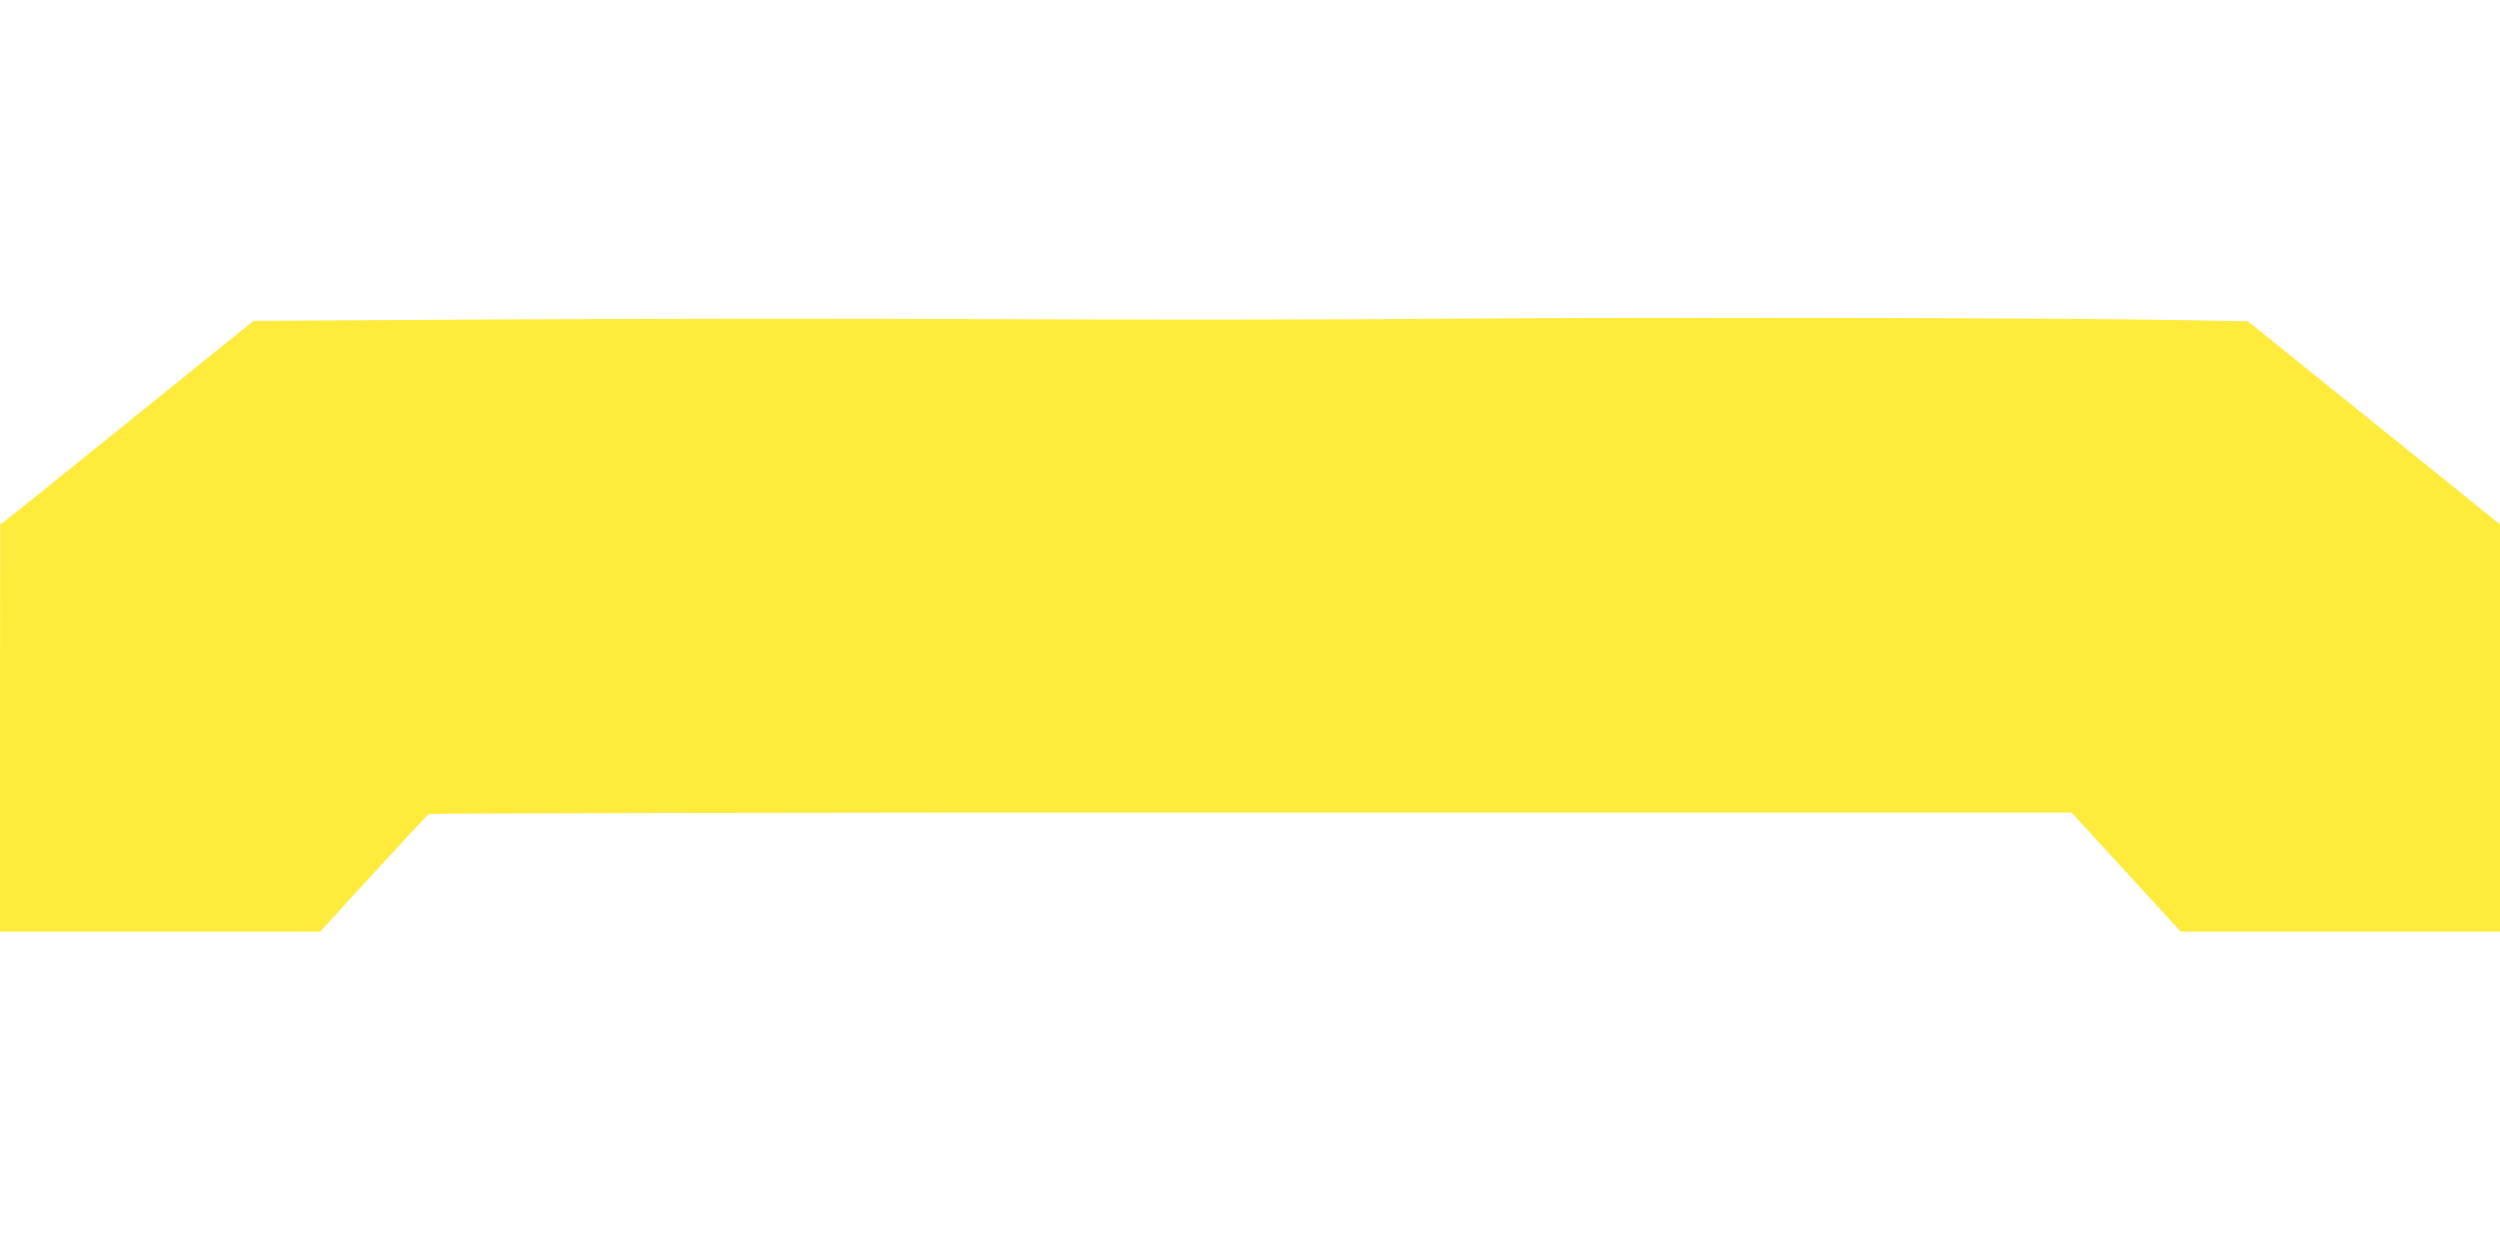 <?xml version="1.0" standalone="no"?>
<!DOCTYPE svg PUBLIC "-//W3C//DTD SVG 20010904//EN"
 "http://www.w3.org/TR/2001/REC-SVG-20010904/DTD/svg10.dtd">
<svg version="1.0" xmlns="http://www.w3.org/2000/svg"
 width="1280pt" height="640pt" viewBox="0 0 1280 640"
 preserveAspectRatio="xMidYMid meet">
<g transform="translate(0,640) scale(0.1,-0.1)"
fill="#ffeb3b" stroke="none">
<path d="M7395 4768 c-544 -5 -1599 -6 -2343 -2 -744 3 -1893 2 -2553 -2
l-1201 -7 -621 -501 c-342 -276 -634 -511 -649 -521 l-27 -20 -1 -1042 0
-1043 819 0 820 0 272 297 c150 164 278 301 284 305 5 4 1900 8 4211 8 l4200
0 236 -257 c130 -142 256 -279 280 -306 l44 -47 817 0 817 0 0 1043 0 1042
-645 520 -646 520 -352 6 c-633 12 -2751 15 -3762 7z"/>
</g>
</svg>
